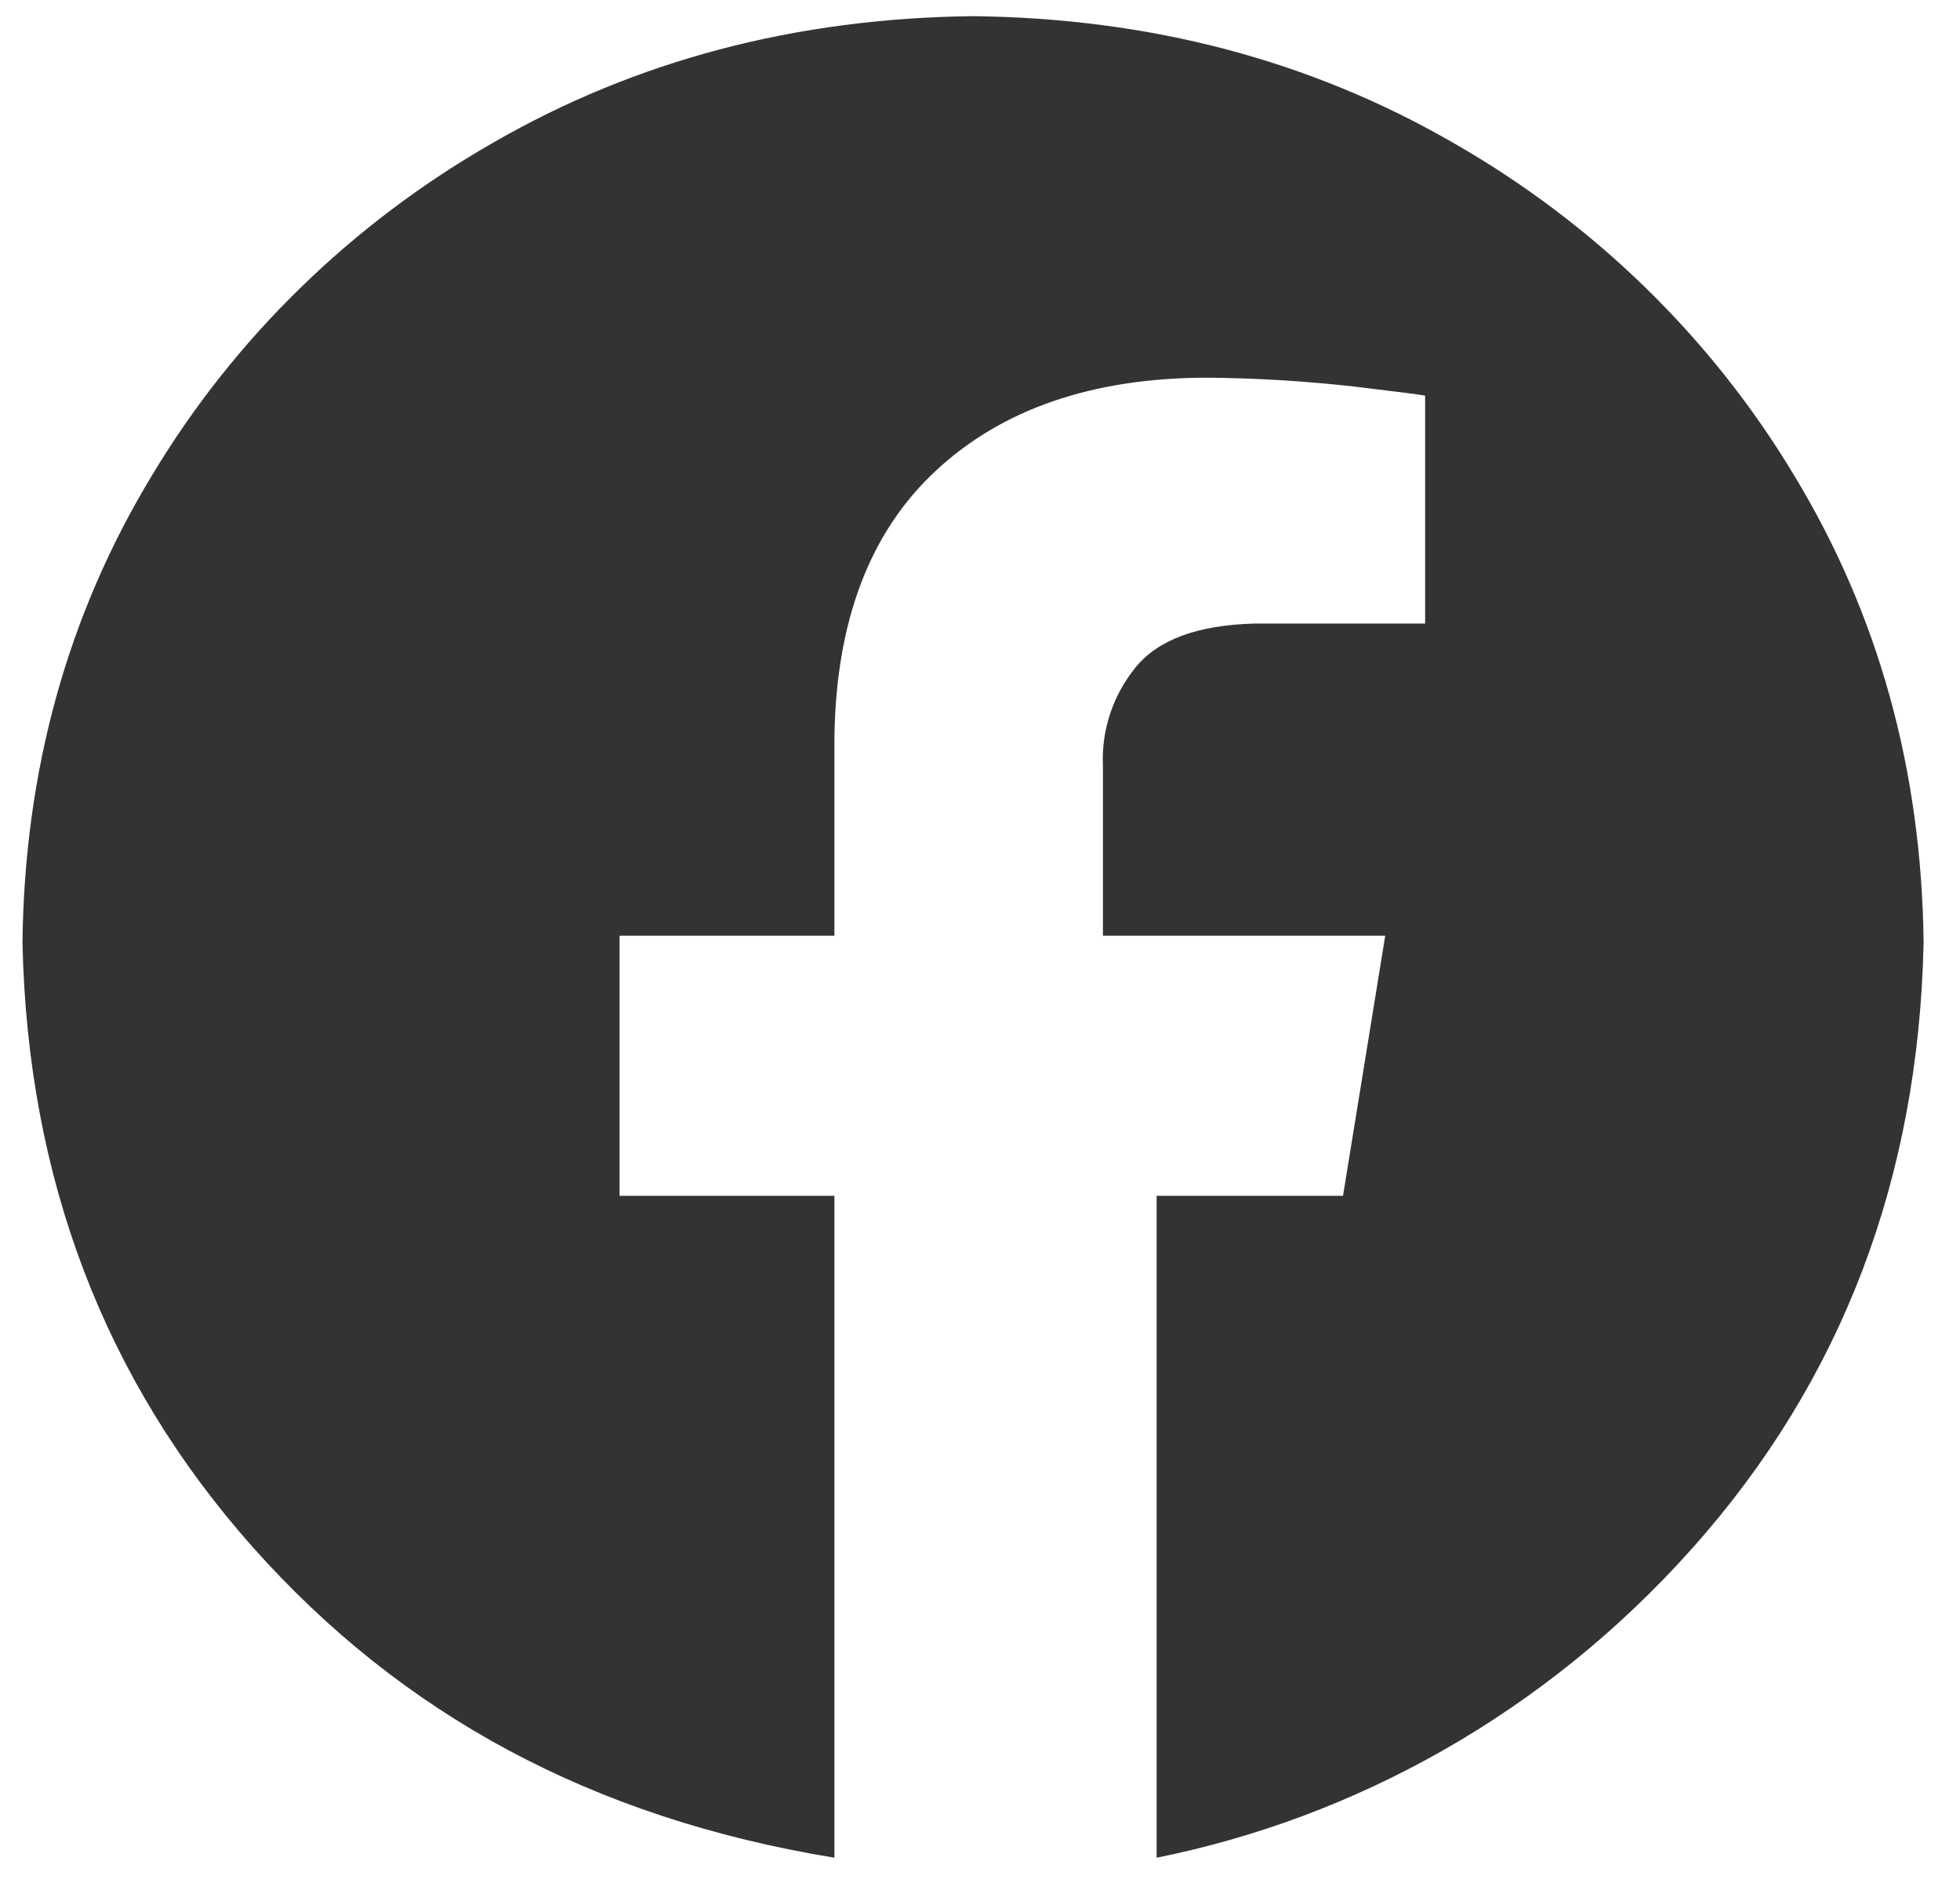 <svg xmlns="http://www.w3.org/2000/svg" width="28" height="27" viewBox="0 0 28 27" fill="none"><path fill-rule="evenodd" clip-rule="evenodd" d="M13.901 0.231C16.43 0.259 18.715 0.861 20.756 2.038C22.772 3.19 24.449 4.825 25.627 6.786C26.834 8.774 27.452 11.001 27.48 13.466C27.409 16.839 26.311 19.72 24.186 22.109C22.061 24.497 19.34 25.975 16.523 26.542V17.085H19.186L19.789 13.369H15.756V10.935C15.734 10.43 15.899 9.935 16.221 9.537C16.543 9.139 17.111 8.93 17.924 8.909H20.359V5.654C20.325 5.643 19.993 5.6 19.365 5.525C18.652 5.444 17.936 5.401 17.219 5.396C15.595 5.403 14.312 5.847 13.367 6.727C12.423 7.606 11.941 8.879 11.92 10.545V13.369H8.851V17.085H11.92V26.542C8.461 25.975 5.74 24.497 3.615 22.109C1.491 19.72 0.393 16.839 0.321 13.466C0.35 11.001 0.968 8.774 2.175 6.786C3.352 4.825 5.03 3.19 7.046 2.038C9.087 0.861 11.371 0.259 13.901 0.231Z" fill="#333333"></path></svg>